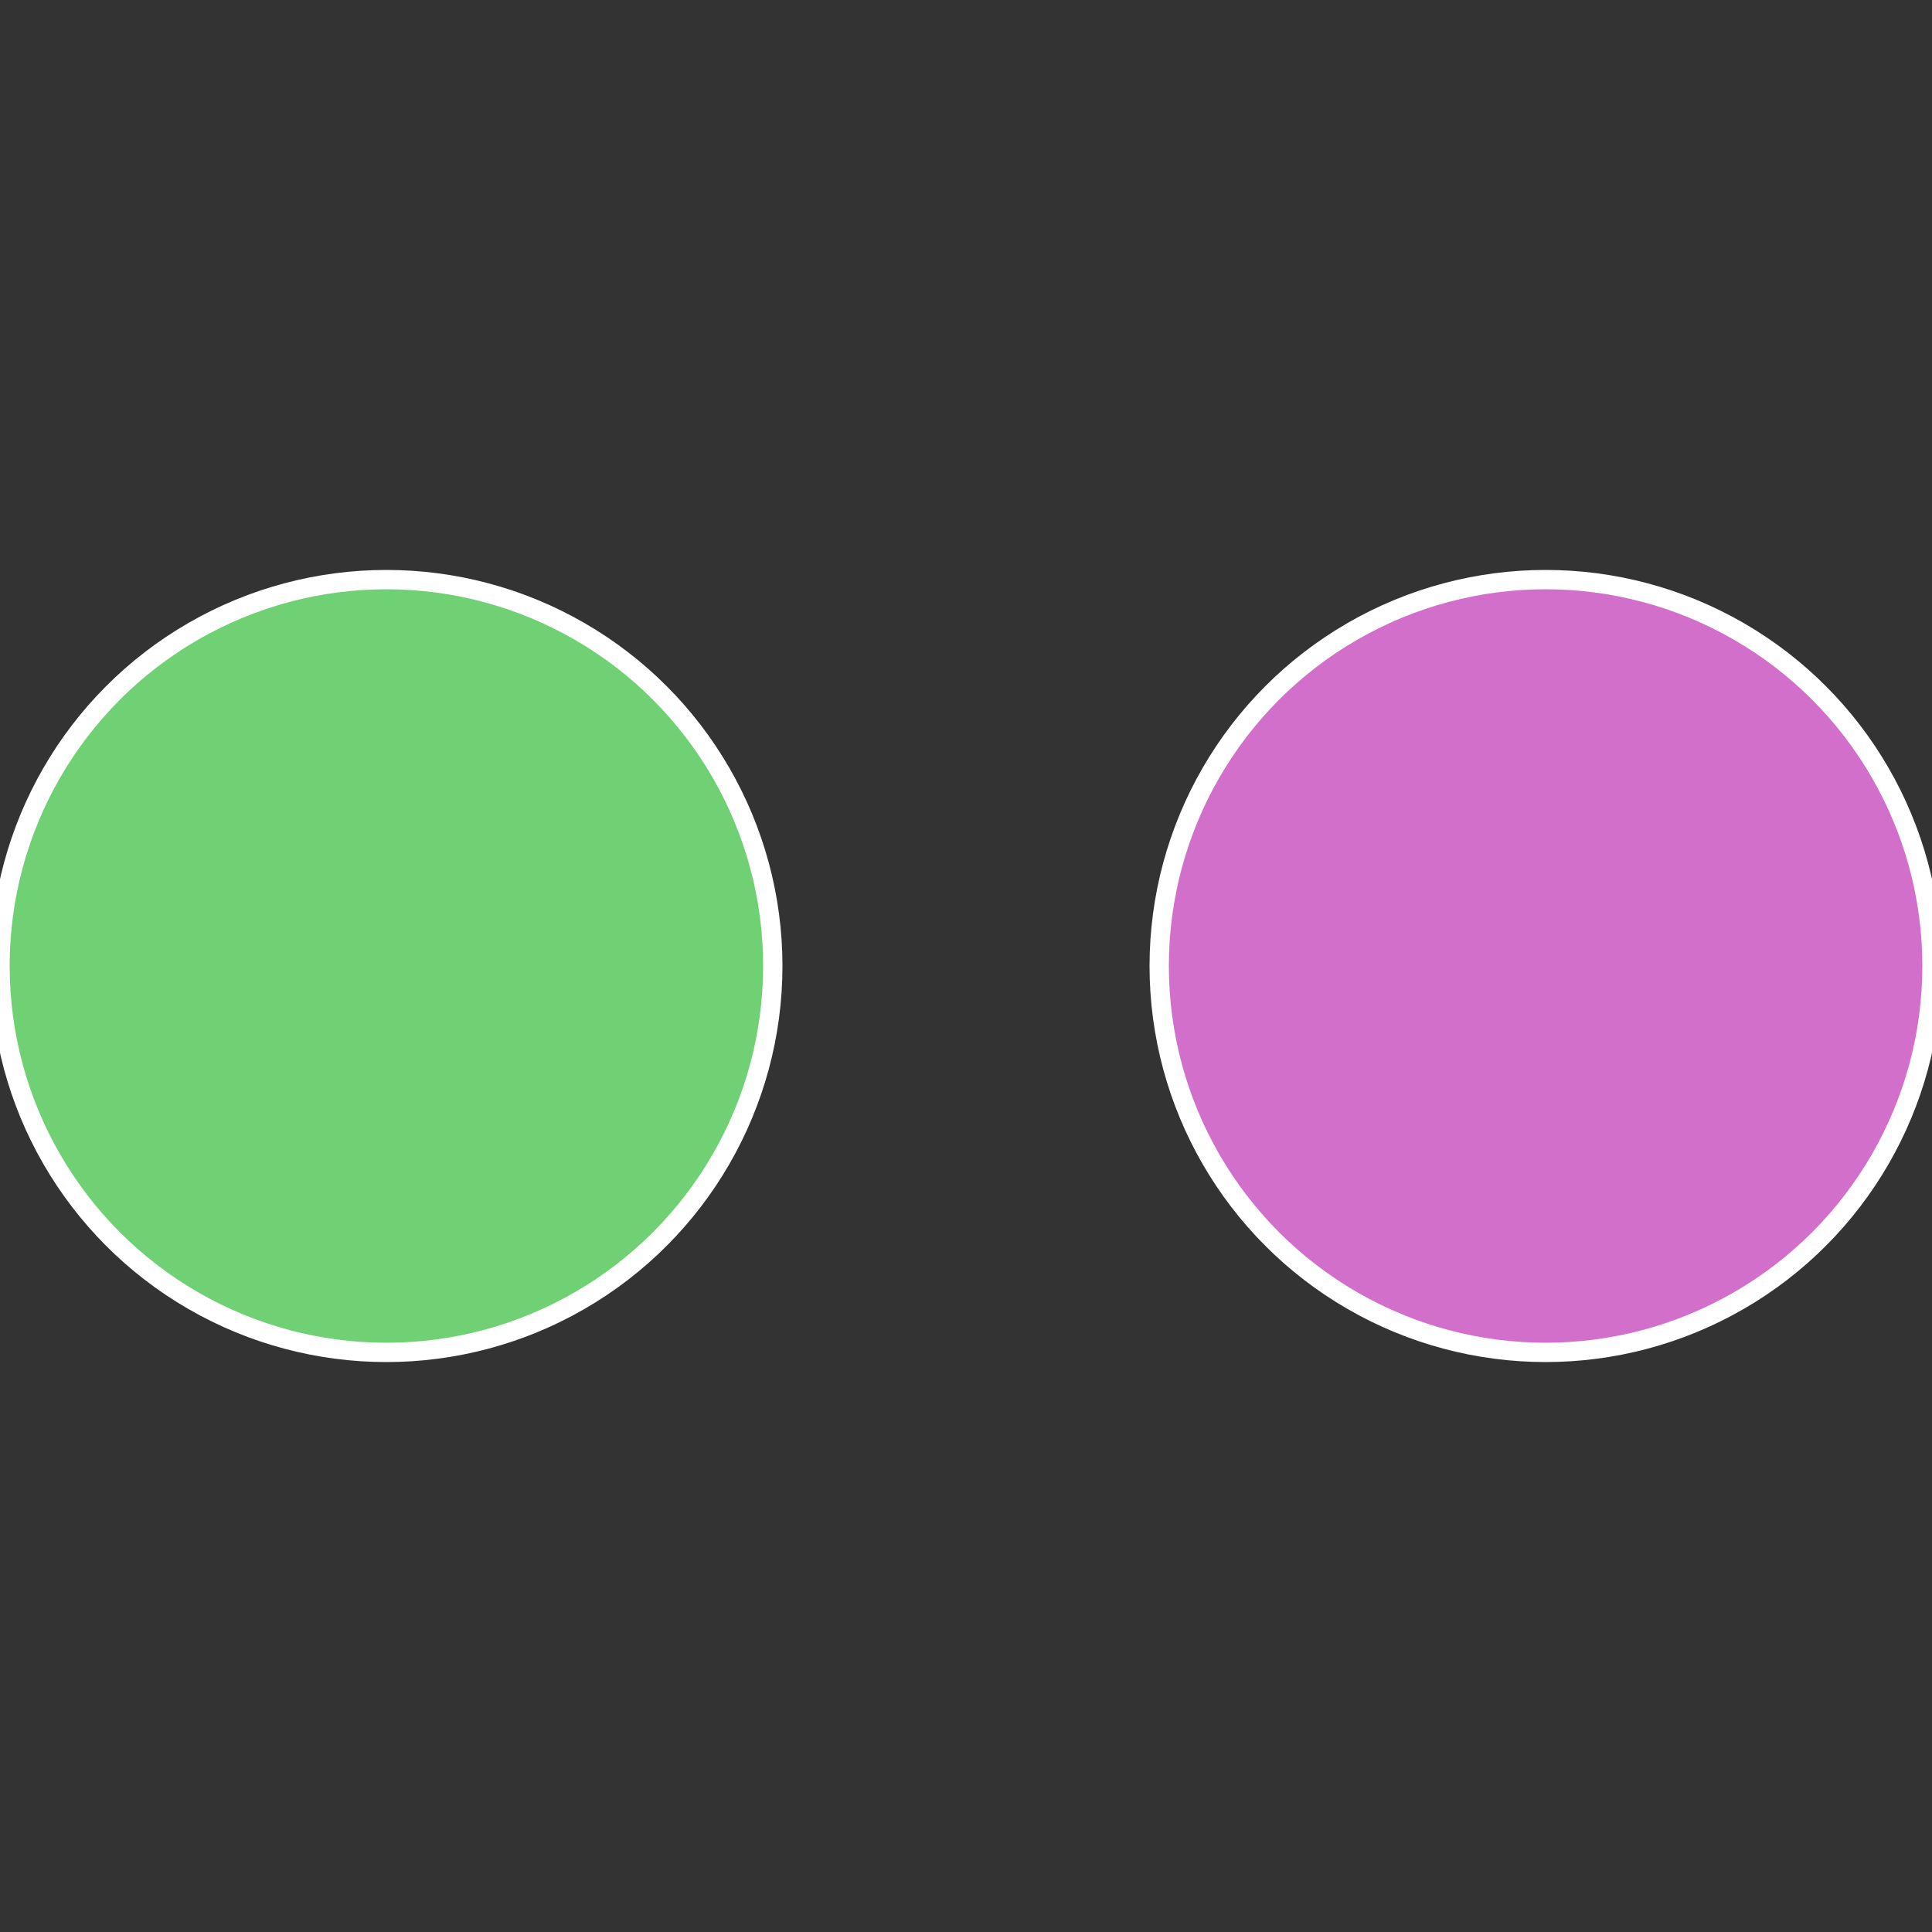 <?xml version="1.0" standalone="no"?>
<svg width="500" height="500" viewBox="-1 -1 2 2" xmlns="http://www.w3.org/2000/svg">
 
                <rect x="-1" y="-1" width="2" height="2" fill="#333333" stroke="none"/>
 
                <circle cx="0.6" cy="0" r="0.4" fill="#d16fcb" stroke="#fff" stroke-width="1%" />
             
                <circle cx="-0.6" cy="7.3478807948841E-17" r="0.4" fill="#6fd174" stroke="#fff" stroke-width="1%" />
            </svg>
